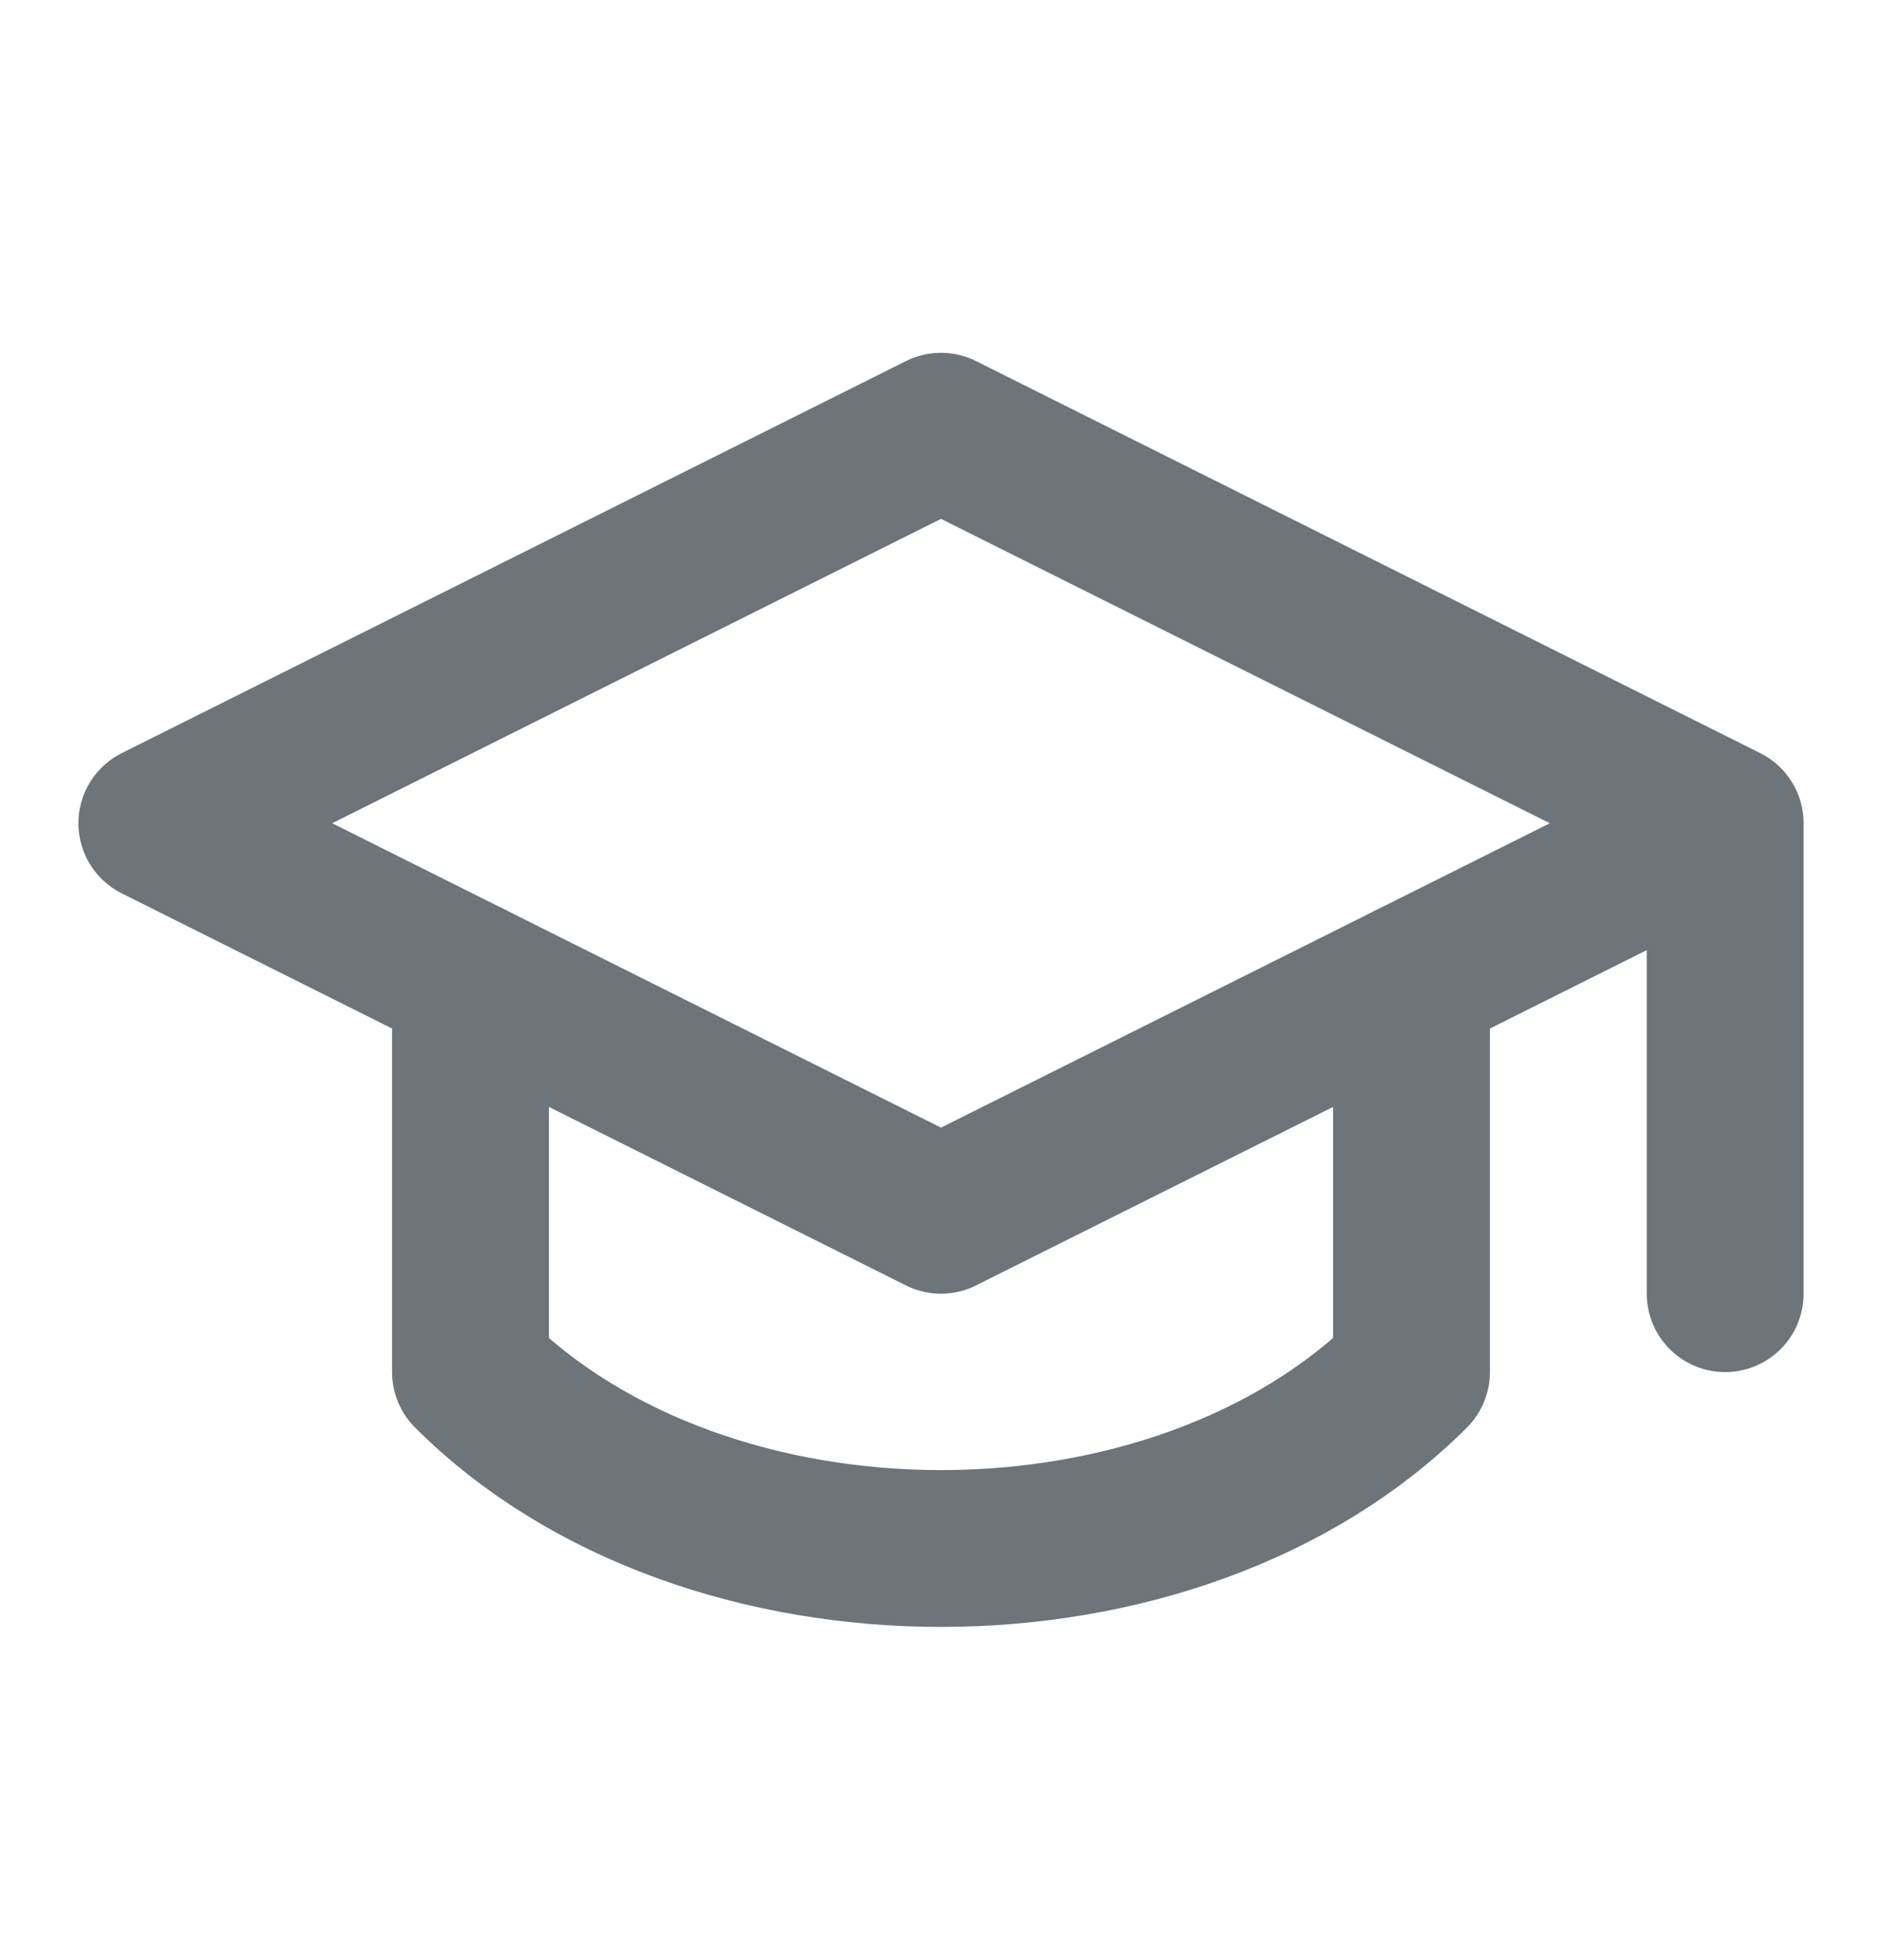 <svg width="24" height="25" viewBox="0 0 24 25" fill="none" xmlns="http://www.w3.org/2000/svg">
<path d="M22 10.5V16.5M22 10.5L12 5.5L2 10.5L12 15.5L22 10.5Z" stroke="#6D747A" stroke-width="2" stroke-linecap="round" stroke-linejoin="round"/>
<path d="M6 12.5V17.5C9 20.5 15 20.5 18 17.5V12.5" stroke="#6D747A" stroke-width="2" stroke-linecap="round" stroke-linejoin="round"/>
</svg>
